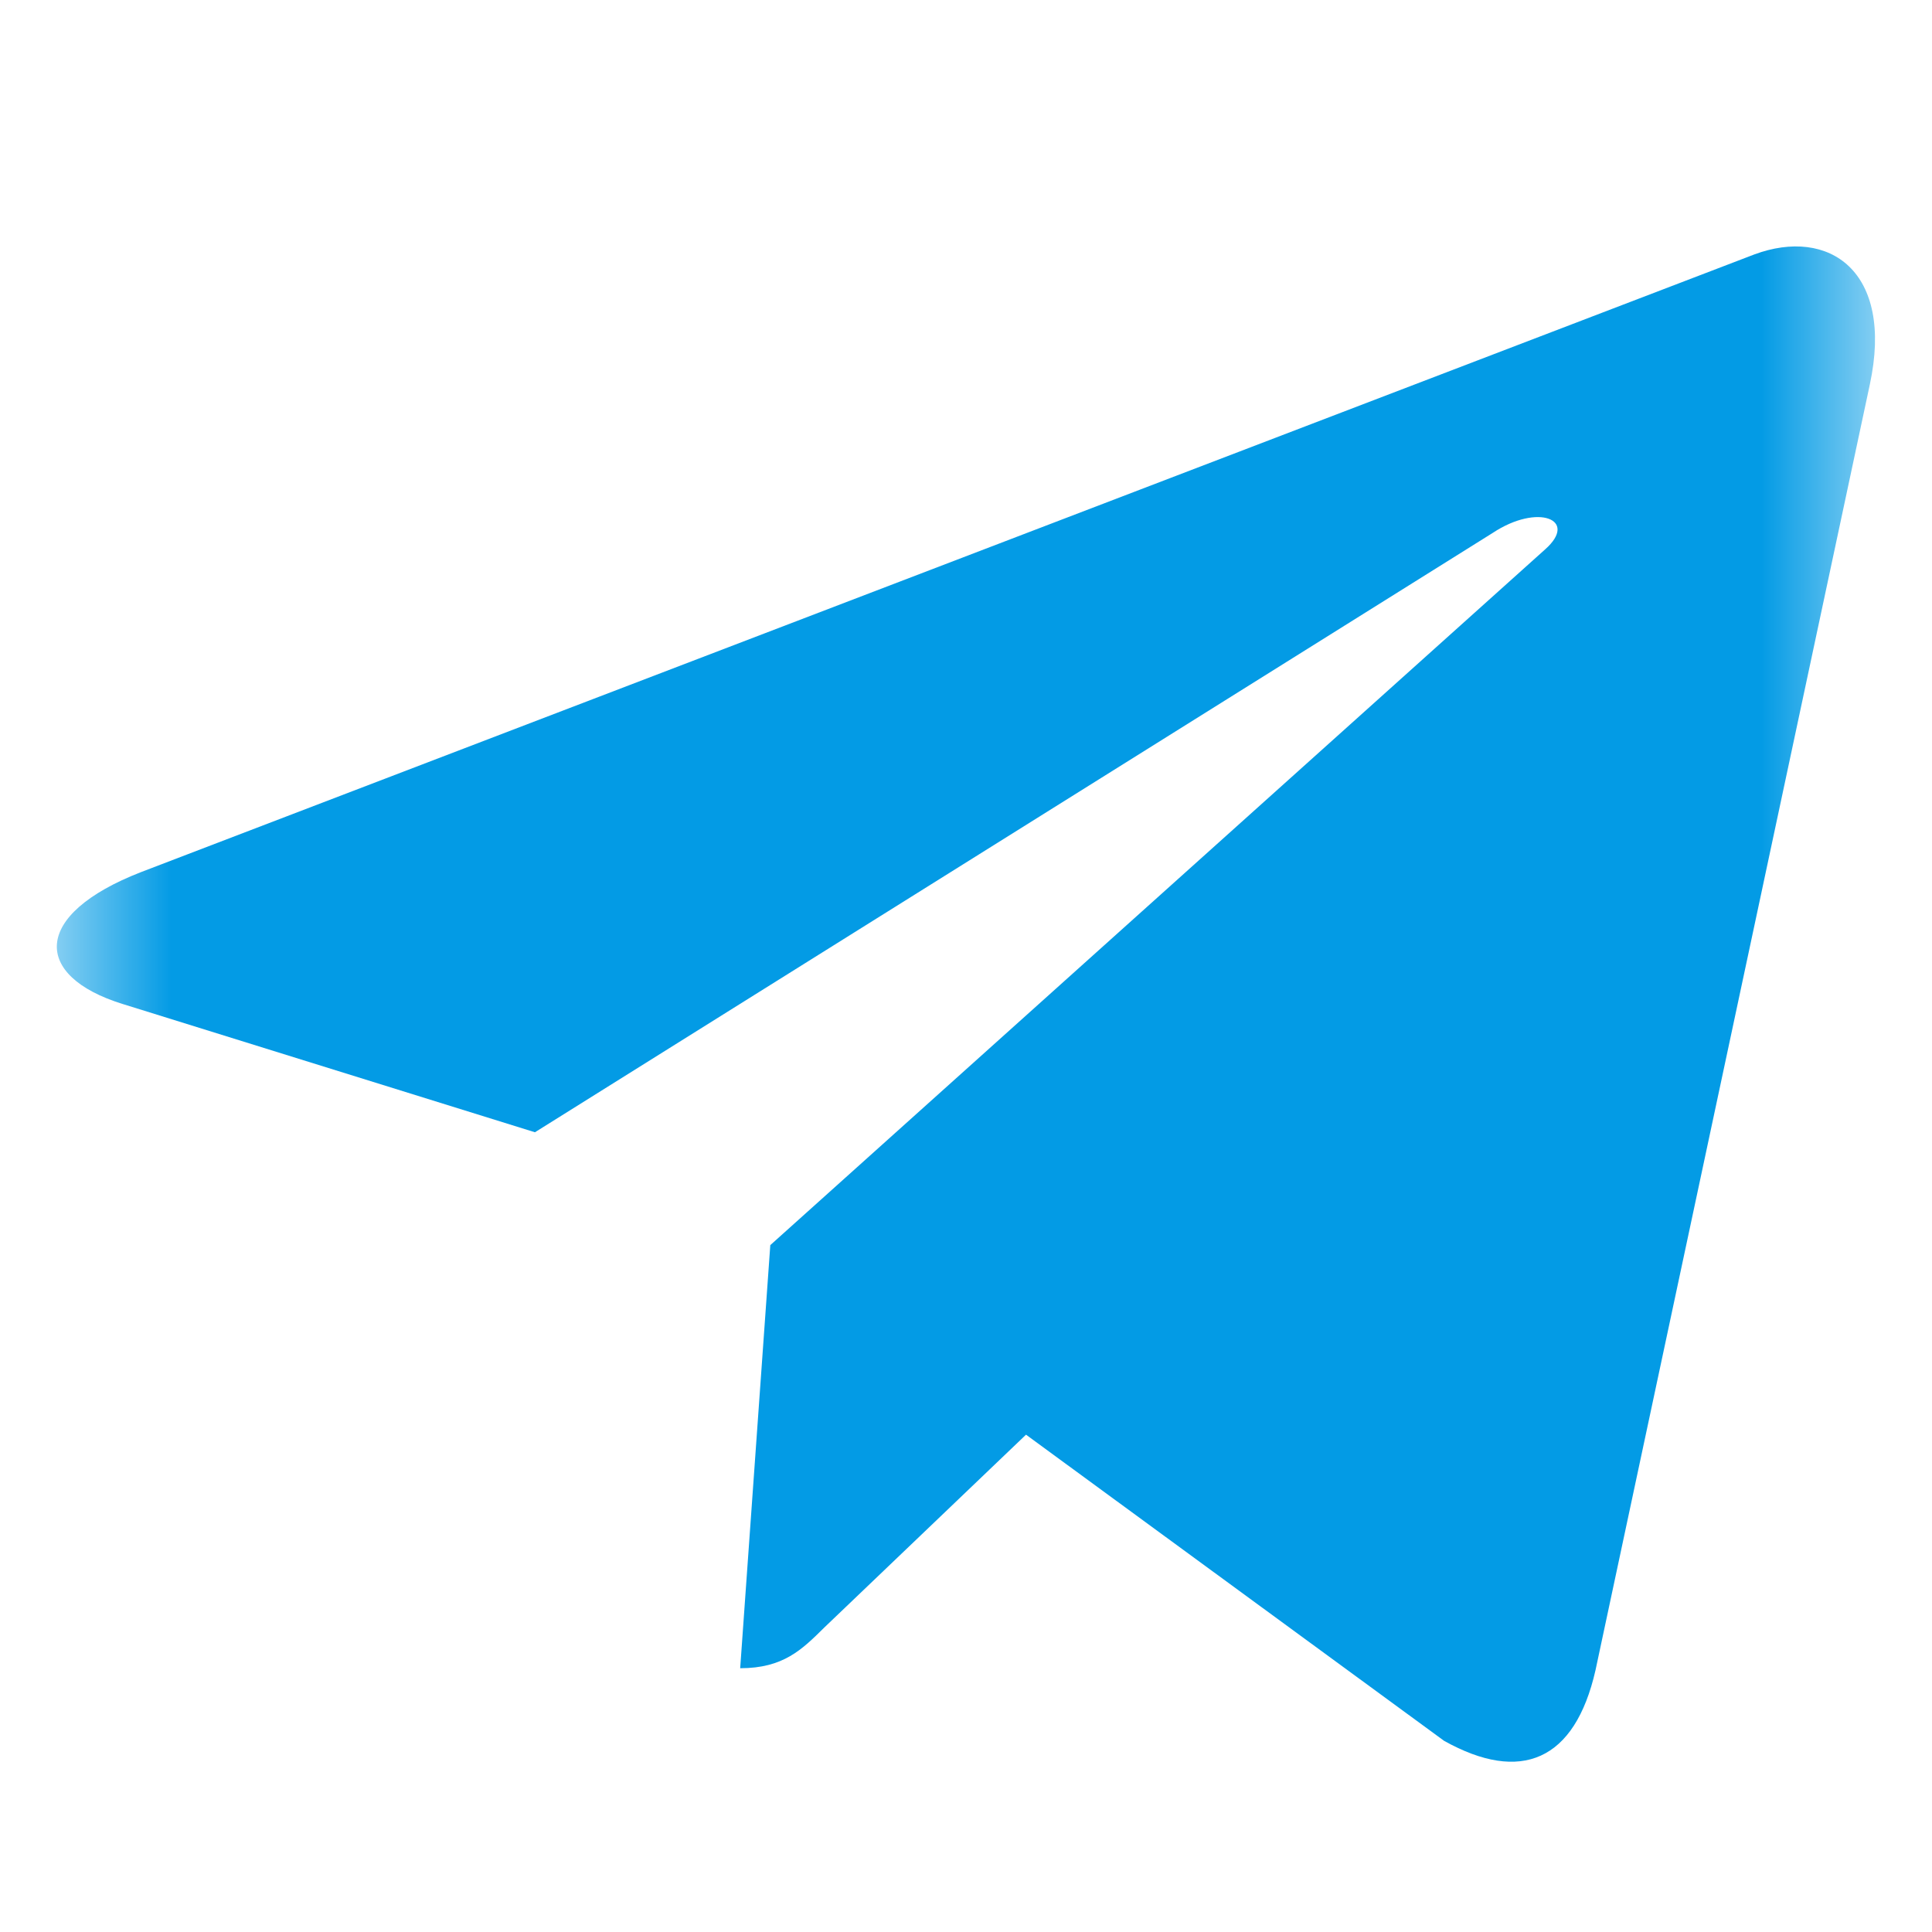 <?xml version="1.0" encoding="UTF-8"?> <svg xmlns="http://www.w3.org/2000/svg" width="17" height="17" viewBox="0 0 17 17" fill="none"><mask id="mask0_2044_268" style="mask-type:luminance" maskUnits="userSpaceOnUse" x="0" y="0" width="17" height="17"><path d="M16.5 0.835H0.5V16.835H16.5V0.835Z" fill="white"></path></mask><g mask="url(#mask0_2044_268)"><path d="M6.778 10.956L6.513 14.679C6.892 14.679 7.056 14.516 7.253 14.321L9.028 12.624L12.707 15.318C13.381 15.694 13.857 15.496 14.039 14.697L16.453 3.383C16.667 2.385 16.093 1.995 15.436 2.239L1.243 7.673C0.274 8.049 0.289 8.589 1.078 8.834L4.707 9.963L13.135 4.689C13.532 4.426 13.893 4.571 13.596 4.834L6.778 10.956Z" fill="#039BE5"></path></g></svg> 